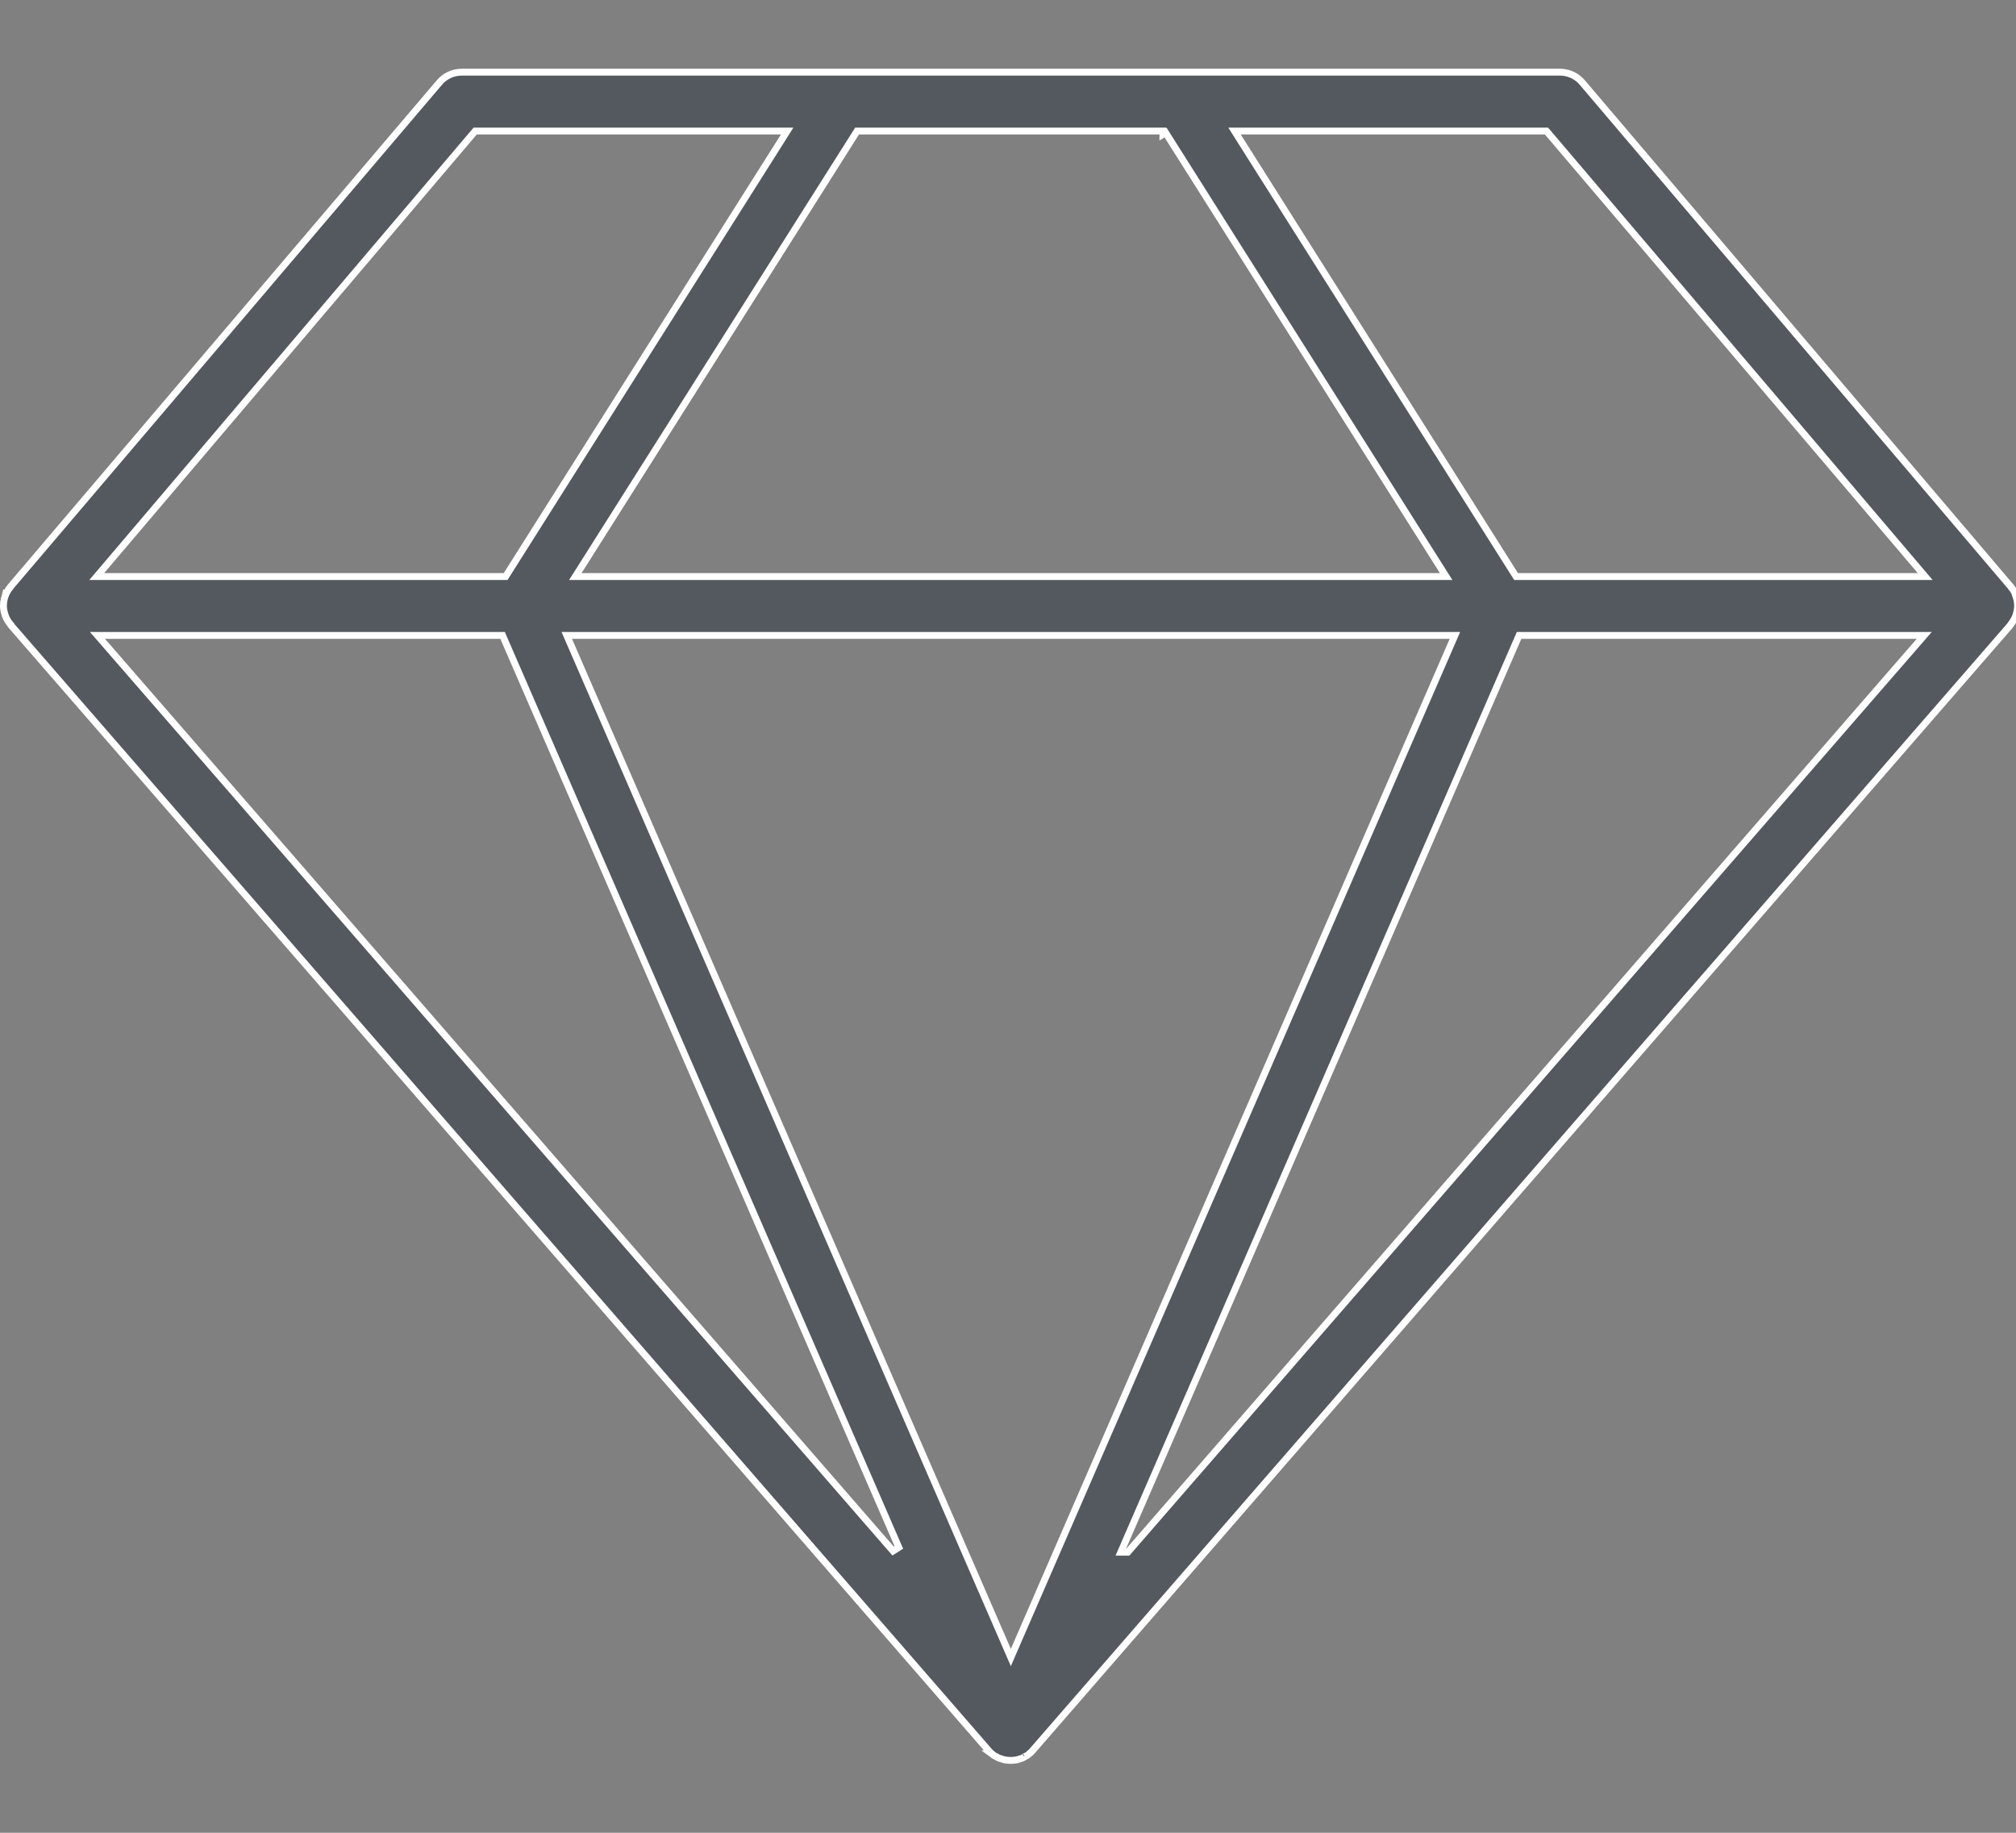 <svg width="88" height="80" viewBox="0 0 88 80" fill="none" xmlns="http://www.w3.org/2000/svg">
<rect x="0" y="0" width="88" height="80" fill="#808080" stroke="none"/>
<g clip-path="url(#clip0_14_41)">
<path d="M20.155 3.15H68.094C68.42 3.151 68.74 3.278 68.975 3.503L69.07 3.604L69.071 3.606L87.78 25.619V25.62L87.789 25.636L87.801 25.649C87.856 25.714 87.901 25.783 87.939 25.856H87.939L88.004 26.054C88.045 26.176 88.069 26.306 88.07 26.451C88.062 26.593 88.038 26.725 87.998 26.848C87.992 26.86 87.986 26.88 87.98 26.904C87.931 27.026 87.856 27.143 87.769 27.258H87.769C87.76 27.27 87.752 27.28 87.749 27.286C87.745 27.294 87.741 27.301 87.738 27.307L45.08 76.404L45.075 76.407L45.055 76.432C45.037 76.453 45.019 76.471 44.999 76.489L44.926 76.552C44.904 76.568 44.887 76.585 44.879 76.593C44.87 76.602 44.866 76.606 44.865 76.606L44.852 76.615L44.851 76.616L44.847 76.619L44.835 76.625C44.817 76.632 44.8 76.64 44.789 76.647L44.761 76.662C44.754 76.666 44.748 76.67 44.742 76.674H44.736L44.698 76.699C44.688 76.706 44.669 76.718 44.648 76.73H44.645L44.612 76.745L44.532 76.77L44.522 76.774C44.511 76.778 44.5 76.782 44.492 76.785C44.483 76.788 44.477 76.791 44.472 76.793C44.466 76.795 44.464 76.796 44.463 76.796C44.463 76.796 44.468 76.795 44.476 76.795C44.447 76.795 44.423 76.802 44.41 76.807C44.404 76.809 44.398 76.811 44.395 76.812C44.394 76.813 44.393 76.813 44.392 76.814L44.384 76.815C44.29 76.832 44.207 76.841 44.115 76.841C44.024 76.841 43.941 76.832 43.849 76.815C43.84 76.811 43.822 76.806 43.8 76.801C43.783 76.795 43.764 76.79 43.749 76.786C43.732 76.781 43.719 76.778 43.709 76.774H43.708C43.681 76.763 43.653 76.753 43.635 76.747C43.622 76.743 43.61 76.741 43.602 76.738C43.597 76.737 43.593 76.736 43.591 76.735L43.588 76.734C43.581 76.73 43.573 76.727 43.565 76.722C43.551 76.714 43.534 76.704 43.516 76.694C43.514 76.693 43.513 76.692 43.512 76.691C43.502 76.684 43.475 76.661 43.433 76.651C43.429 76.65 43.426 76.65 43.423 76.648C43.42 76.647 43.419 76.646 43.417 76.645L43.407 76.636L43.386 76.625L43.379 76.62C43.374 76.617 43.366 76.612 43.355 76.606C43.355 76.606 43.352 76.603 43.342 76.593C43.333 76.584 43.315 76.568 43.293 76.552H43.294C43.249 76.515 43.212 76.477 43.171 76.436C43.166 76.428 43.162 76.421 43.158 76.417C43.153 76.41 43.148 76.405 43.145 76.401C43.143 76.4 43.142 76.398 43.141 76.397L43.14 76.395L0.483 27.299V27.285L0.448 27.243C0.364 27.142 0.29 27.027 0.242 26.898L0.239 26.891L0.236 26.884L0.233 26.878V26.871L0.226 26.848C0.182 26.716 0.15 26.585 0.15 26.441C0.15 26.337 0.164 26.236 0.188 26.14L0.217 26.045C0.223 26.032 0.227 26.014 0.232 25.993L0.233 25.994C0.282 25.865 0.356 25.749 0.443 25.635L0.441 25.633C0.452 25.619 0.462 25.609 0.466 25.604V25.602L19.177 3.606L19.178 3.604C19.417 3.316 19.782 3.15 20.155 3.15ZM44.712 76.696C44.711 76.697 44.71 76.698 44.709 76.698L44.71 76.697L44.713 76.695L44.712 76.696ZM24.831 27.945L43.986 72.032L44.124 72.35L44.262 72.032L63.417 27.945L63.508 27.735H24.74L24.831 27.945ZM66.27 27.826L49.014 67.543L48.923 67.753H49.228L49.273 67.701L83.778 27.984L83.994 27.735H66.31L66.27 27.826ZM4.47 27.984L38.983 67.701L39.234 67.543L21.977 27.826L21.939 27.735H4.254L4.47 27.984ZM20.698 5.772L4.432 24.919L4.222 25.166H22.07L22.115 25.096L34.215 5.95L34.36 5.72H20.743L20.698 5.772ZM37.368 5.79L25.259 24.936L25.113 25.166H63.126L62.98 24.936L50.88 5.79L50.762 5.864V5.72H37.413L37.368 5.79ZM54.033 5.95L66.134 25.096L66.178 25.166H84.036L83.826 24.919L67.55 5.772L67.505 5.72H53.888L54.033 5.95Z" fill="#54595F" stroke="white" stroke-width="0.3"/>
</g>
<defs>
<clipPath id="clip0_14_41">
<rect width="88" height="80" fill="white"/>
</clipPath>
</defs>
</svg>
